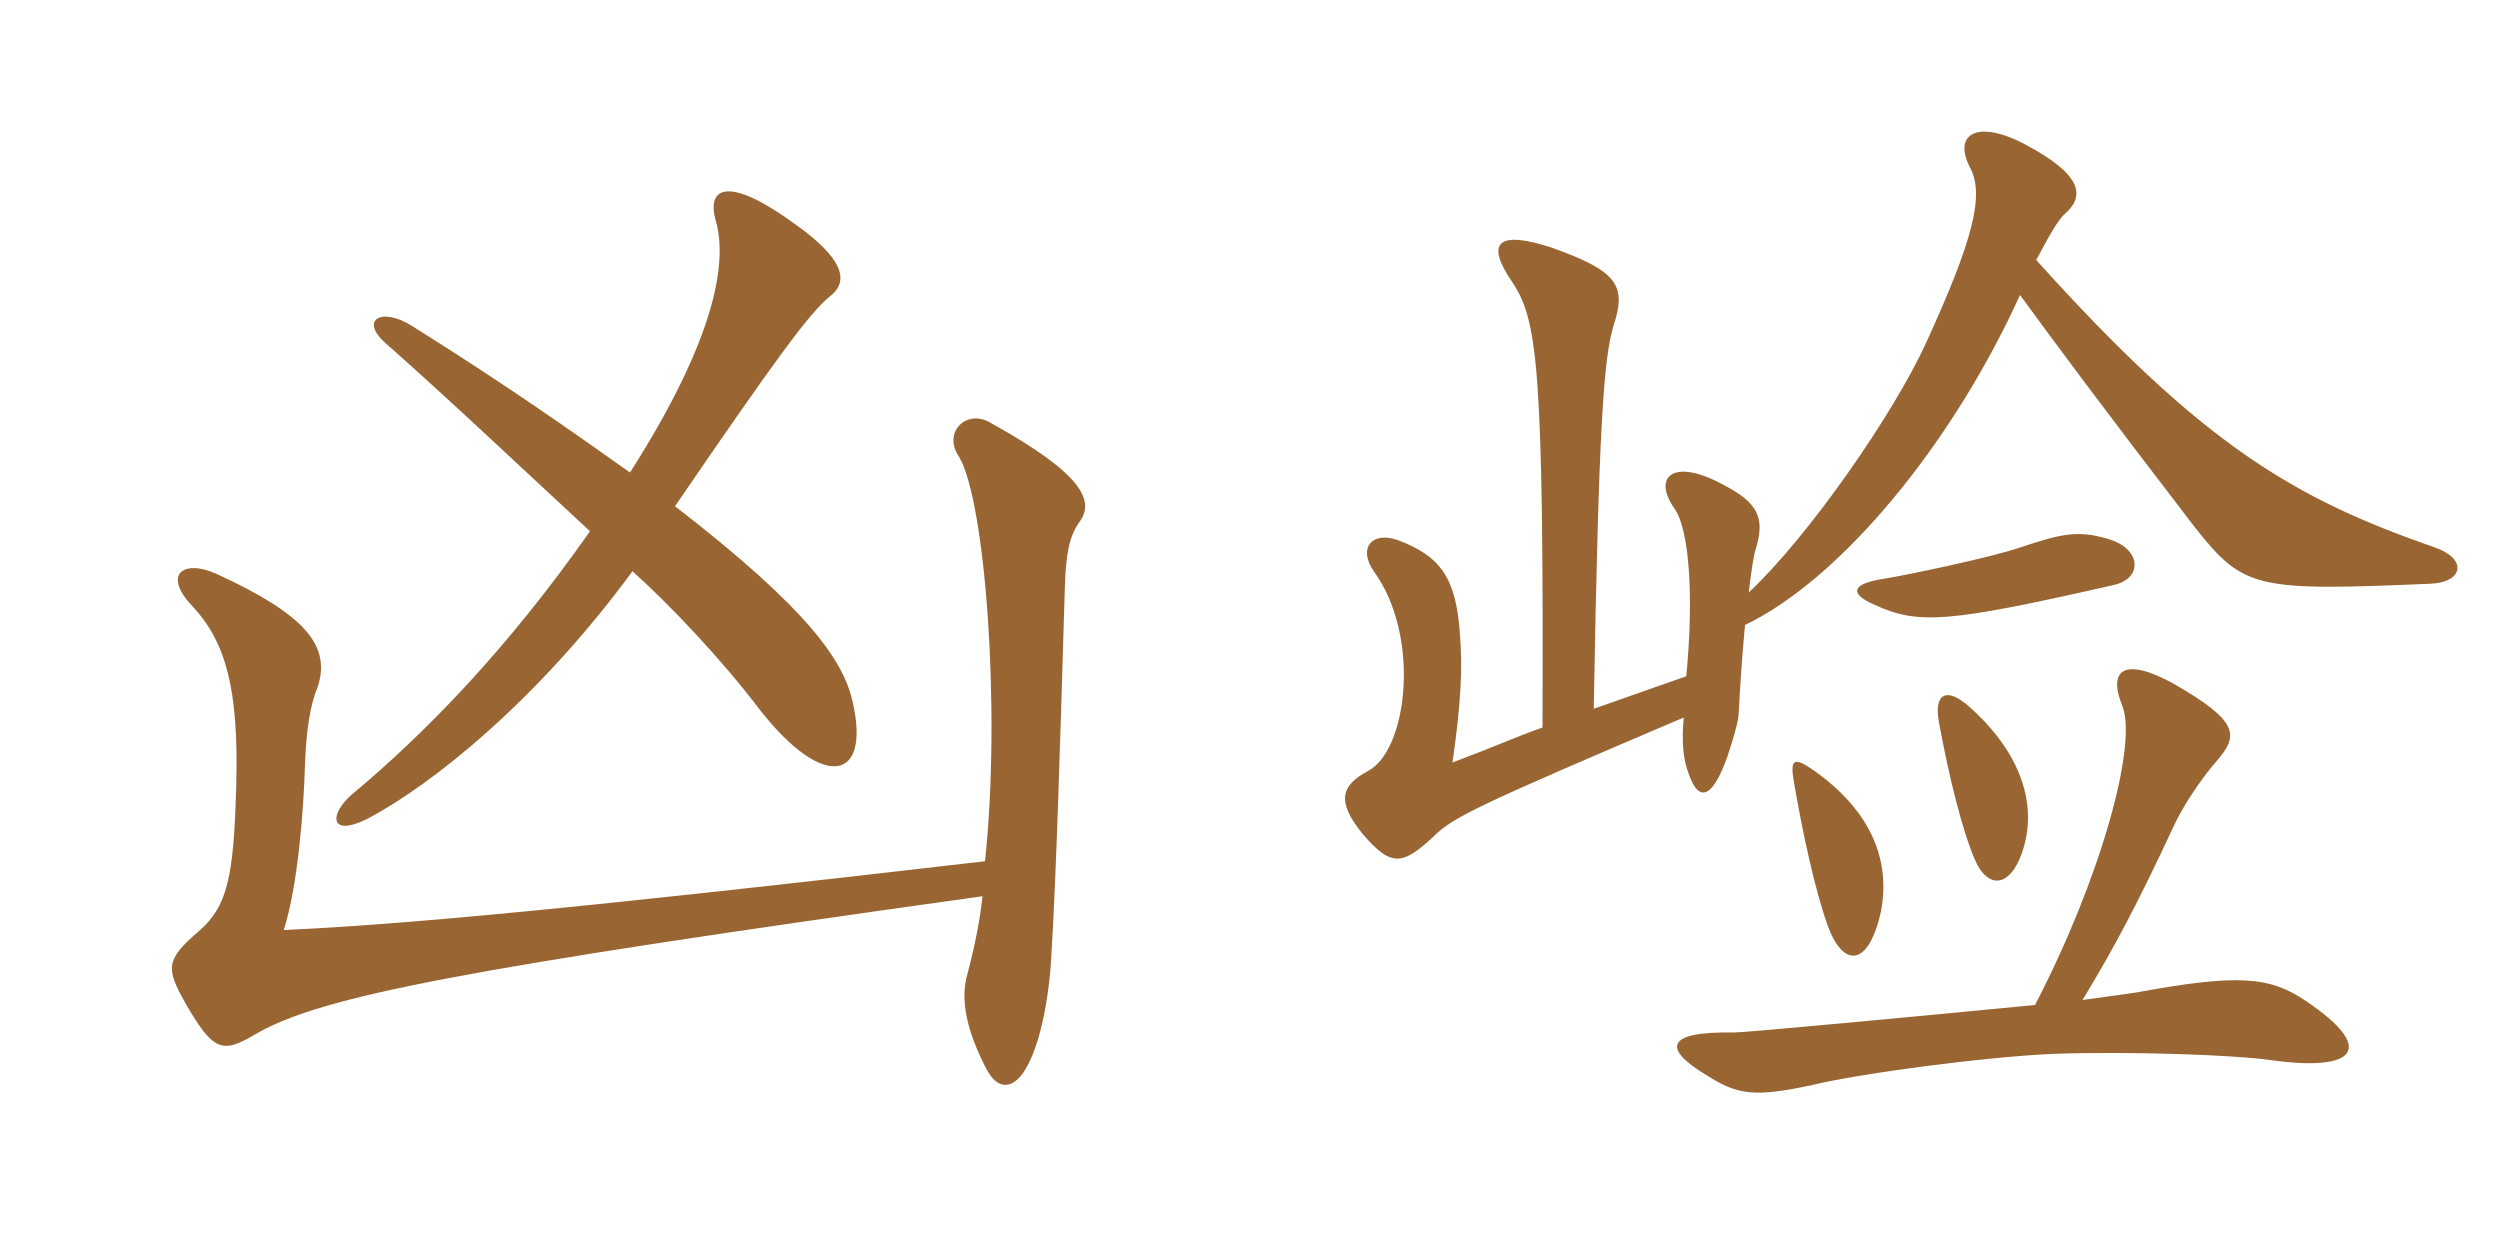 <svg xmlns="http://www.w3.org/2000/svg" xmlns:xlink="http://www.w3.org/1999/xlink" width="300" height="150"><path fill="#996633" padding="10" d="M102.30 84.15C101.25 79.50 97.35 73.35 81 60.75C93.30 42.75 97.20 37.50 99.60 35.55C102.15 33.60 100.80 30.75 95.55 27C87.60 21.15 84.60 22.20 85.95 26.70C87.30 31.80 85.65 40.95 75.60 56.70C68.85 51.90 60.30 45.90 49.50 39.15C45.75 36.75 43.05 38.40 46.35 41.25C54.15 48.15 62.85 56.40 70.80 63.75C60.90 77.85 51.15 87.90 42.15 95.40C39.45 97.80 39.60 100.50 44.10 98.25C52.05 94.05 64.65 83.85 75.90 68.55C80.25 72.45 86.55 79.05 91.20 85.20C98.85 94.95 104.55 93.75 102.30 84.15ZM129.60 62.55C131.25 60.15 130.20 57 118.80 50.70C115.95 49.05 113.10 51.90 115.05 54.75C118.20 59.85 120.15 85.05 118.20 103.35C69.15 109.05 47.70 111 34.05 111.60C35.70 106.50 36.45 97.35 36.60 91.65C36.75 87.75 37.20 84.60 38.10 82.50C39.75 77.55 36.75 73.80 25.95 68.85C21.90 67.05 19.50 69 23.10 72.75C27.15 77.10 28.65 82.80 28.35 94.20C28.05 105.30 27.30 108.75 23.85 111.75C19.80 115.20 19.95 116.25 22.20 120.30C25.65 126.30 26.70 126.45 30.75 124.05C38.55 119.55 55.50 116.25 117.90 107.55C117.60 110.40 117 113.40 116.10 116.85C115.20 119.85 115.95 123.60 118.35 128.25C119.70 130.80 121.35 130.65 122.70 128.85C124.65 126.15 125.85 120.30 126.15 114.90C126.75 105 127.20 90 127.80 69.90C127.95 66.60 128.25 64.35 129.60 62.55ZM225.75 109.20C226.80 103.35 224.70 97.50 217.80 92.55C215.25 90.75 214.80 91.05 215.25 93.75C216.30 99.90 217.80 106.80 219.30 111C221.10 116.10 224.25 116.25 225.75 109.20ZM242.70 102.15C244.50 96.75 242.70 90.45 236.25 84.75C233.70 82.50 232.05 83.10 232.65 86.55C233.85 93.15 235.50 99.75 237 103.20C238.50 106.65 241.20 106.65 242.70 102.15ZM253.65 70.20C257.10 69.45 257.10 65.85 252.90 64.65C249.30 63.60 247.35 64.05 242.40 65.70C238.95 66.90 228.15 69.15 226.05 69.45C222.15 70.05 221.85 71.25 225 72.60C230.25 75 233.85 74.70 253.65 70.20ZM244.20 120.60C230.25 121.95 209.55 123.90 208.05 123.90C199.80 123.75 199.50 125.85 204.75 129C208.50 131.40 210.45 131.70 217.50 130.20C222.90 128.85 238.65 126.75 246.75 126.45C255.90 126.15 268.20 126.60 272.40 127.20C283.05 128.70 285 125.70 276.75 120.15C272.40 117.15 268.50 116.85 256.35 119.10C255.45 119.25 253.05 119.55 249.90 120C253.65 113.85 256.65 108.15 260.70 99.45C261.75 97.05 264 93.60 266.10 91.20C268.65 88.20 268.65 86.55 260.85 82.05C254.85 78.75 252.90 80.40 254.70 84.75C256.50 89.55 252 105.60 244.20 120.60ZM242.40 35.40C246.90 41.55 252 48.45 263.40 63.30C269.25 70.65 270.60 70.95 291.60 70.05C295.65 69.90 296.10 67.05 292.20 65.70C275.40 59.85 264.45 53.55 244.35 31.20C245.55 28.95 246.90 26.40 247.80 25.65C250.20 23.55 249.90 21 243.15 17.40C237.30 14.25 234.30 16.05 236.40 20.10C238.20 23.40 236.70 28.95 231.15 41.10C227.25 49.65 217.05 64.35 209.85 71.10C210.15 68.55 210.45 66.45 210.75 65.70C211.80 62.10 210.90 60.30 206.85 58.20C200.85 54.90 198.30 57.15 200.85 60.90C202.80 63.45 203.25 72 202.35 81.15L191.25 85.05C191.85 50.70 192.45 42.90 193.65 39C195.15 34.35 194.25 32.55 186.15 29.70C179.70 27.60 178.20 29.10 181.50 33.90C184.50 38.40 185.25 44.10 185.10 87.30C182.10 88.35 179.10 89.70 174.30 91.50C175.35 84.15 175.50 80.10 175.20 76.20C174.75 69.45 172.95 66.75 167.70 64.80C164.70 63.75 162.90 65.70 164.85 68.55C170.55 76.35 168.90 90.15 164.10 92.55C161.10 94.20 160.20 96 163.50 100.05C166.95 104.10 168.30 103.80 171.90 100.50C174.30 98.10 176.70 96.90 202.05 86.10C201.75 89.25 202.05 91.35 202.65 92.85C203.70 96 205.35 96.30 207.30 90.75C208.05 88.50 208.65 86.40 208.65 85.50C208.80 82.20 209.10 78.30 209.40 75C220.95 69.45 234.30 53.25 242.40 35.40Z"/></svg>